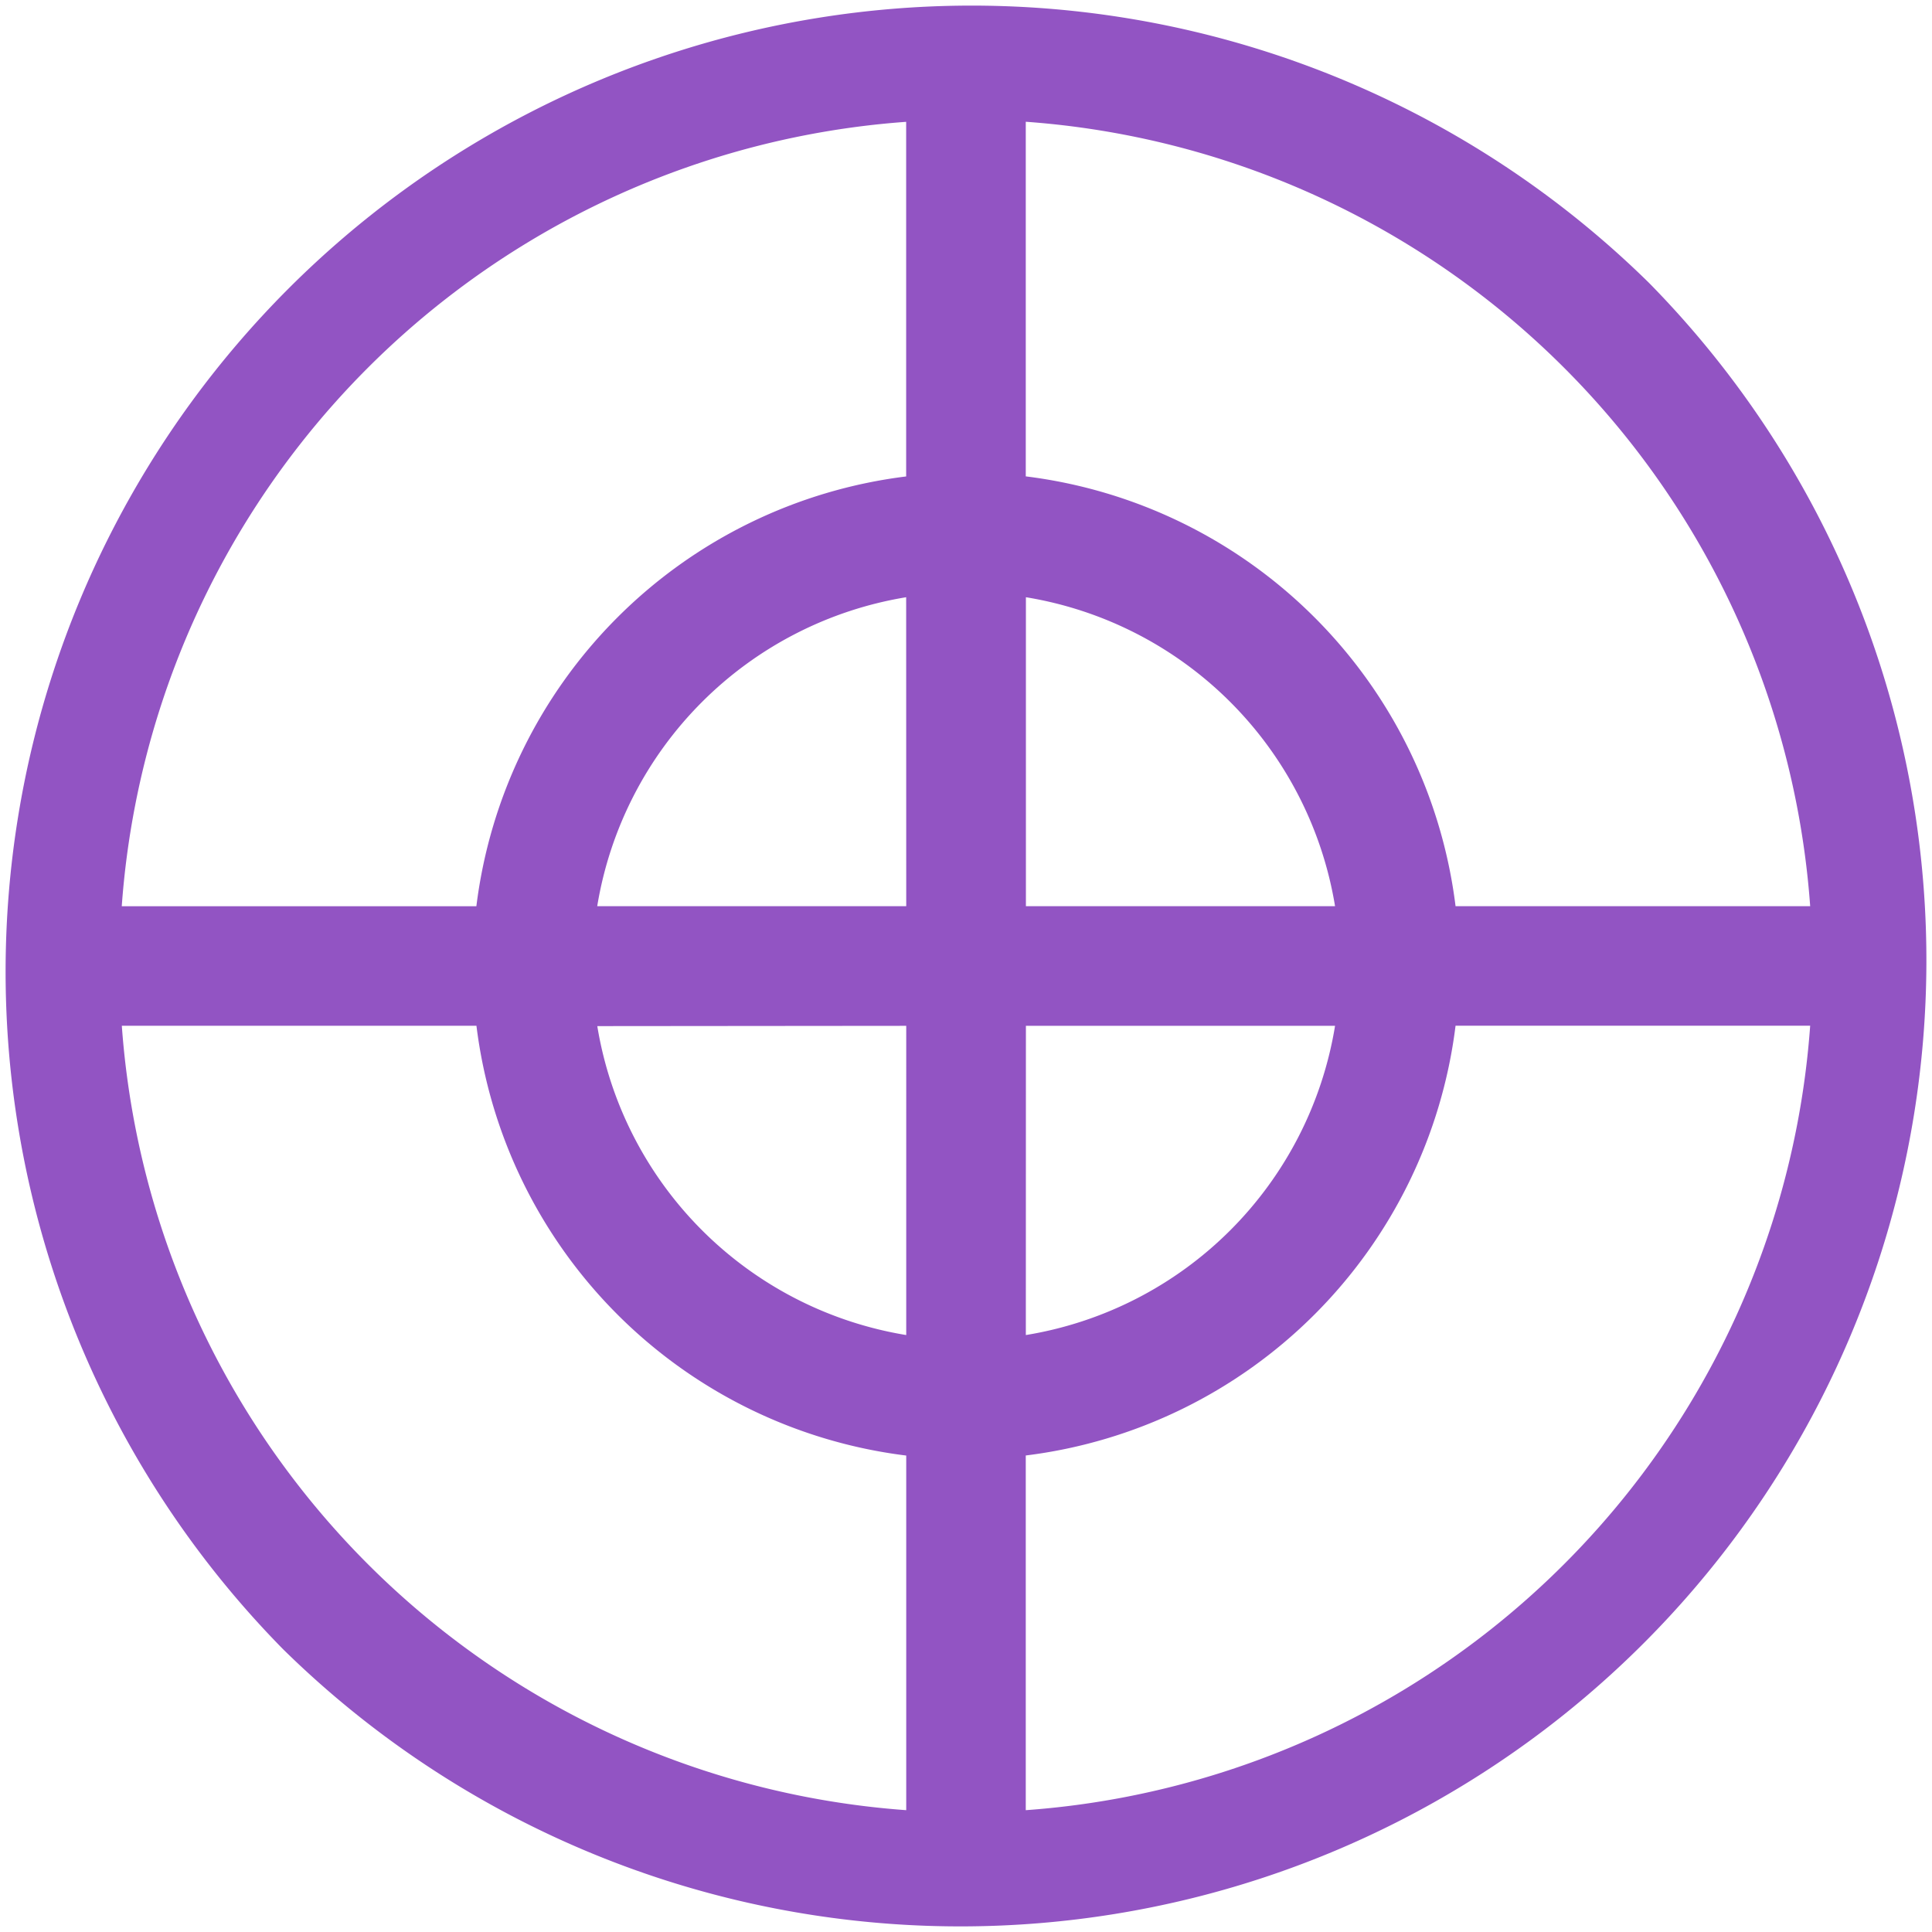 <svg xmlns="http://www.w3.org/2000/svg" viewBox="0 0 277.85 277.85"><defs><style>.a{fill:#9254c3;}</style></defs><path class="a" d="M237.16,40.69A138.93,138.93,0,0,0,40.69,237.16,138.93,138.93,0,0,0,237.16,40.69Zm23.17,89.63h-51a71.08,71.08,0,0,0-61.81-61.81v-51A121.89,121.89,0,0,1,260.33,130.32Zm-130,0H85.89a53.88,53.88,0,0,1,44.43-44.43Zm0,17.21V192a53.87,53.87,0,0,1-44.43-44.43Zm17.21,0H192A53.85,53.85,0,0,1,147.53,192Zm0-17.21V85.89A53.87,53.87,0,0,1,192,130.32ZM130.32,17.52v51a71.08,71.08,0,0,0-61.81,61.81h-51A121.89,121.89,0,0,1,130.32,17.52Zm-112.8,130h51a71.08,71.08,0,0,0,61.81,61.81v51A121.89,121.89,0,0,1,17.52,147.53Zm130,112.8v-51a71.08,71.08,0,0,0,61.81-61.81h51A121.89,121.89,0,0,1,147.53,260.33Z"/></svg>